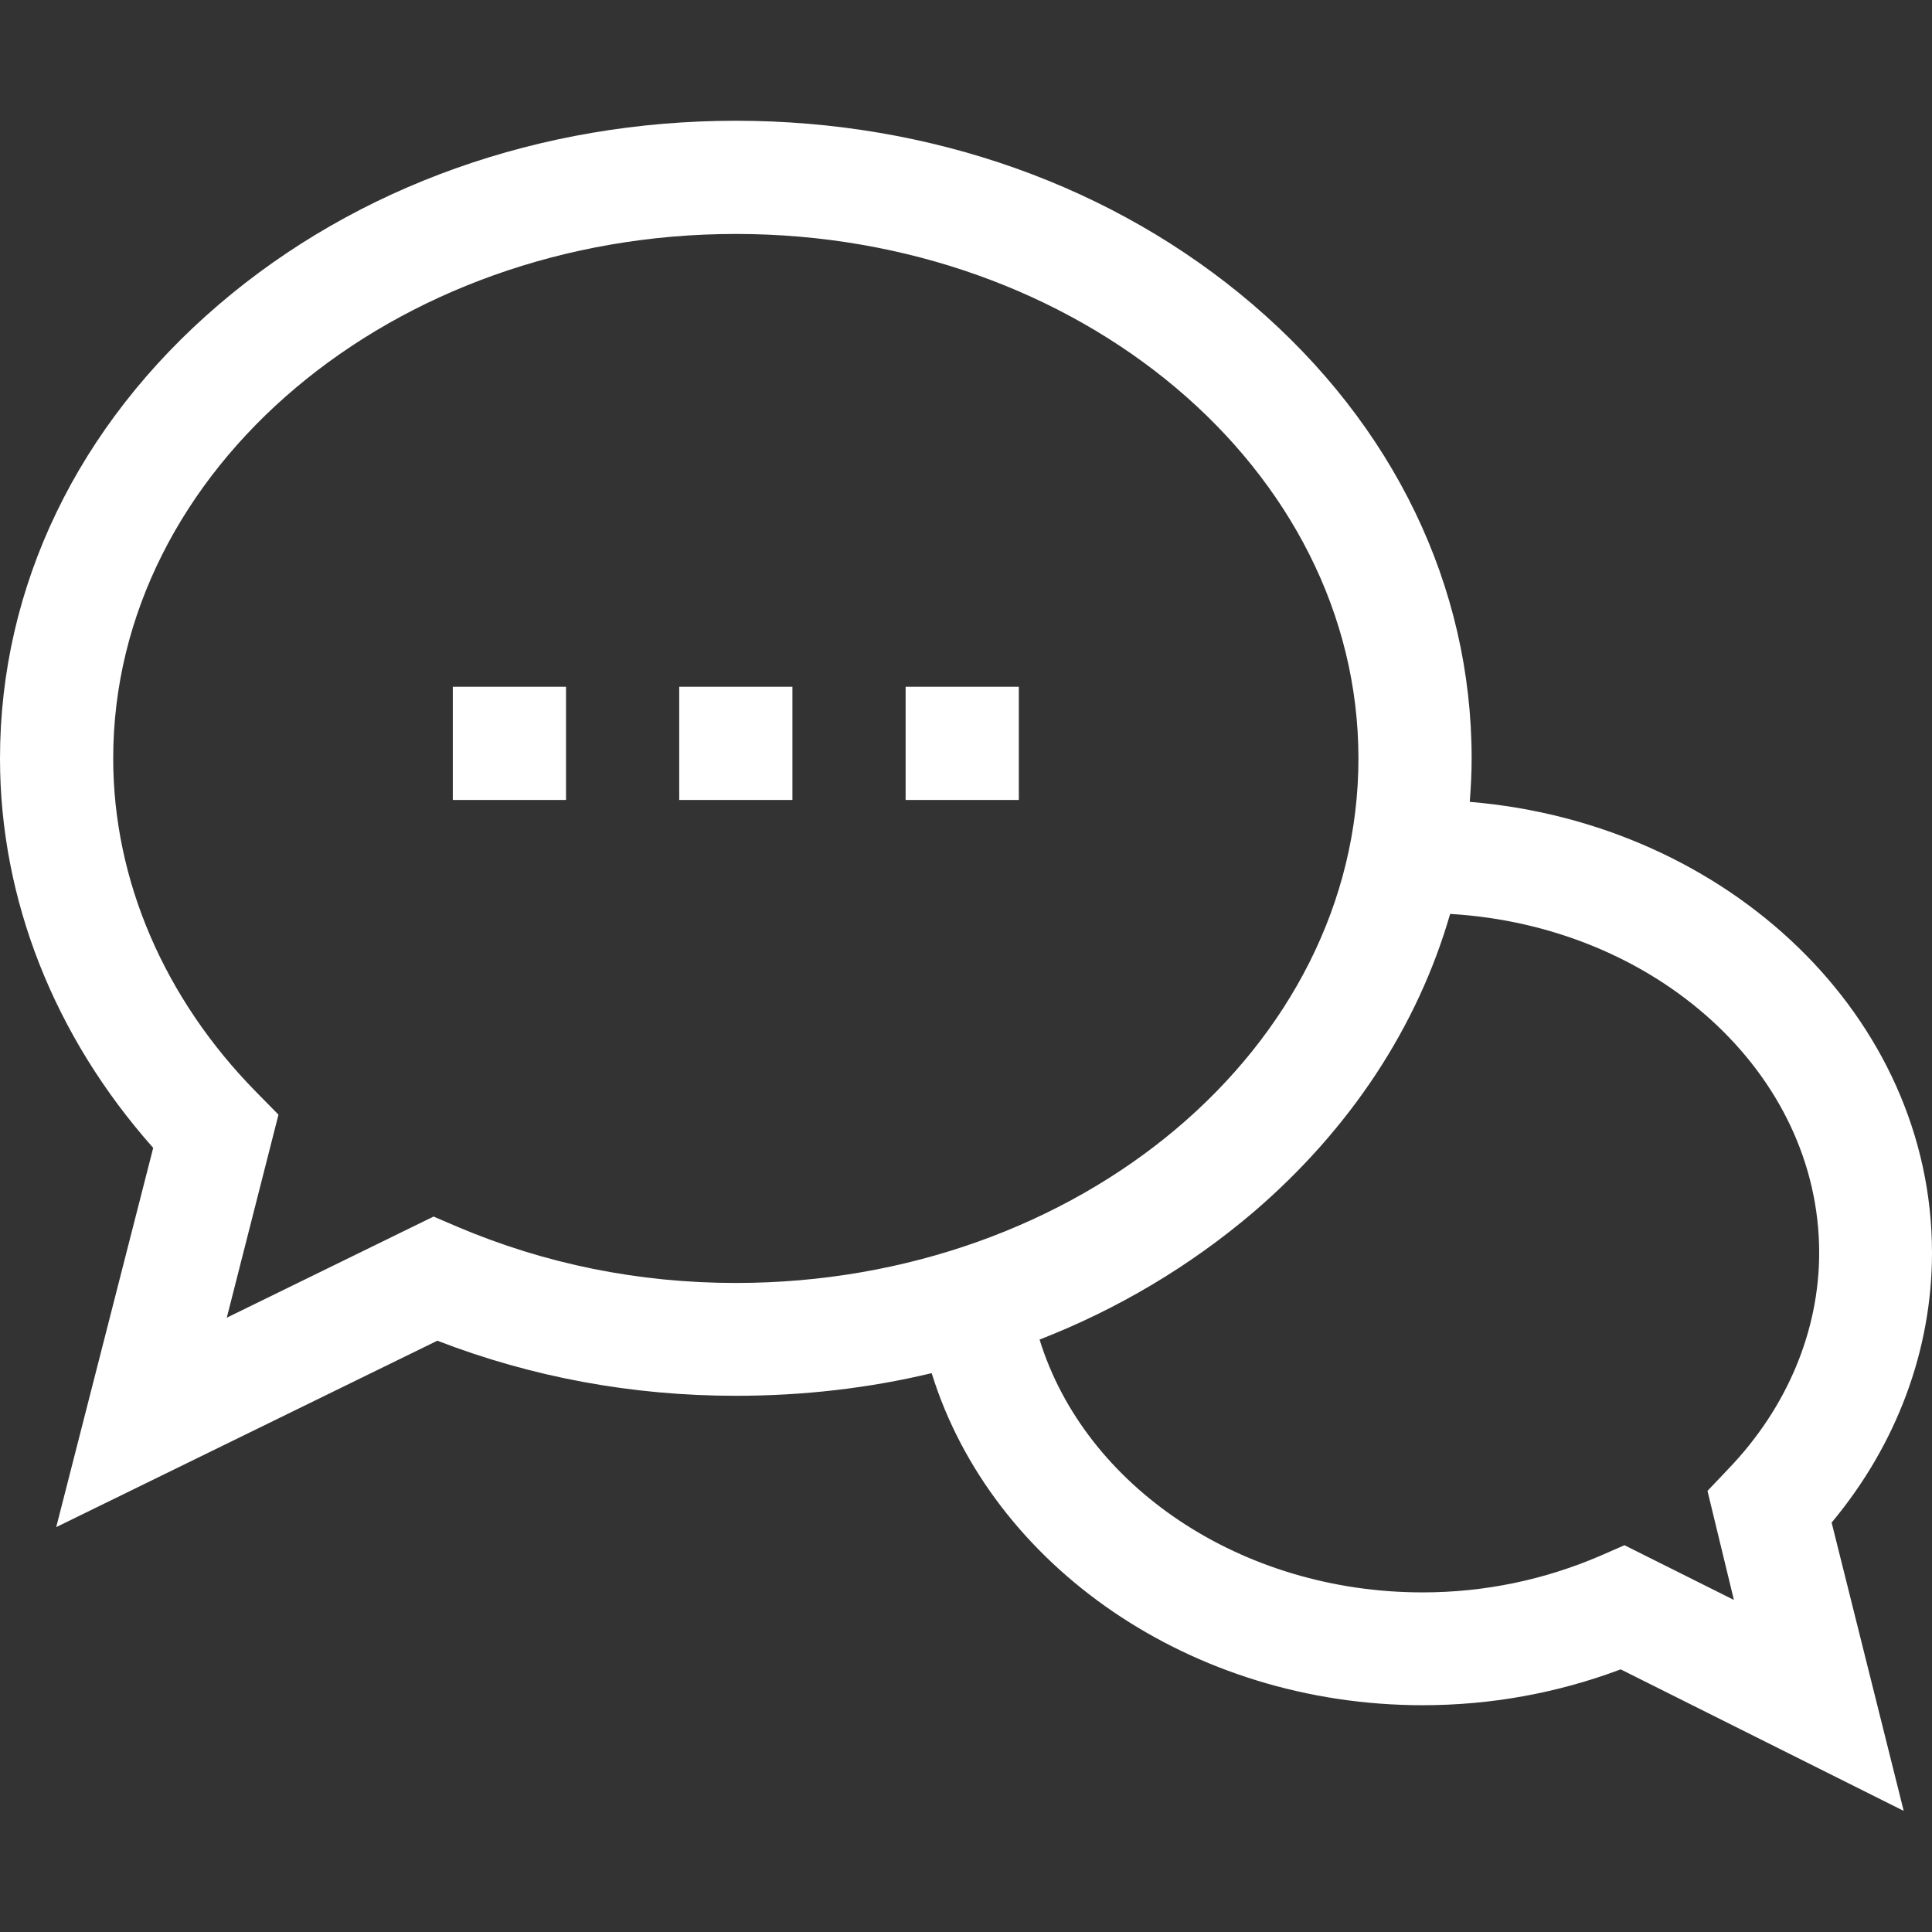 <?xml version="1.0" encoding="utf-8"?>
<svg xmlns="http://www.w3.org/2000/svg" xmlns:xlink="http://www.w3.org/1999/xlink" version="1.1" id="Calque_1" x="0px" y="0px" viewBox="0 0 512 512" style="enable-background:new 0 0 512 512;" xml:space="preserve" width="51" height="51">
<rect x="0" y="0" width="512" height="512" fill="#333333" stroke="none"/>
<style type="text/css">
	.st0{fill:#FFFFFF;}
</style>
<path class="st0" d="M512,332c0-62.4-53.9-113.8-122.5-119.5c0.3-3.8,0.5-7.7,0.5-11.5c0-45.6-20.6-88.3-58-120.3  C295.3,49.3,246.7,32,195,32S94.7,49.3,58,80.7C20.6,112.7,0,155.4,0,201c0,37.4,14.4,73.7,40.6,103.2L14.9,404.7l101-49.4  c25.1,9.7,51.7,14.6,79.1,14.6c17.8,0,35.2-2,51.9-6c15.9,51.2,68.9,88,130.1,88c18.1,0,35.7-3.2,52.5-9.5l75,37.5l-19.1-76.4  C502.6,382.9,512,357.8,512,332z M121.2,325.1l-6.3-2.7l-54.8,26.8l13.7-53.8l-5.9-6C43.5,264.6,30,233.2,30,201  c0-76.6,74-139,165-139s165,62.4,165,139s-74,139-165,139C169.3,340,144.5,335,121.2,325.1z M459.5,424l-29-14.5l-6.4,2.8  c-14.9,6.4-30.7,9.7-47.1,9.7c-48.1,0-89.5-28.1-101.5-67c20.8-8.1,39.9-19.5,56.6-33.7c25.8-22.1,43.6-49.3,52.2-79.1  c54.5,3.2,97.8,42.2,97.8,89.8c0,20.7-8.5,41-23.9,57.1l-5.7,6L459.5,424z"/>
<path class="st0" d="M240,182h30v30h-30V182z"/>
<path class="st0" d="M180,182h30v30h-30V182z"/>
<path class="st0" d="M120,182h30v30h-30V182z"/>
</svg>
